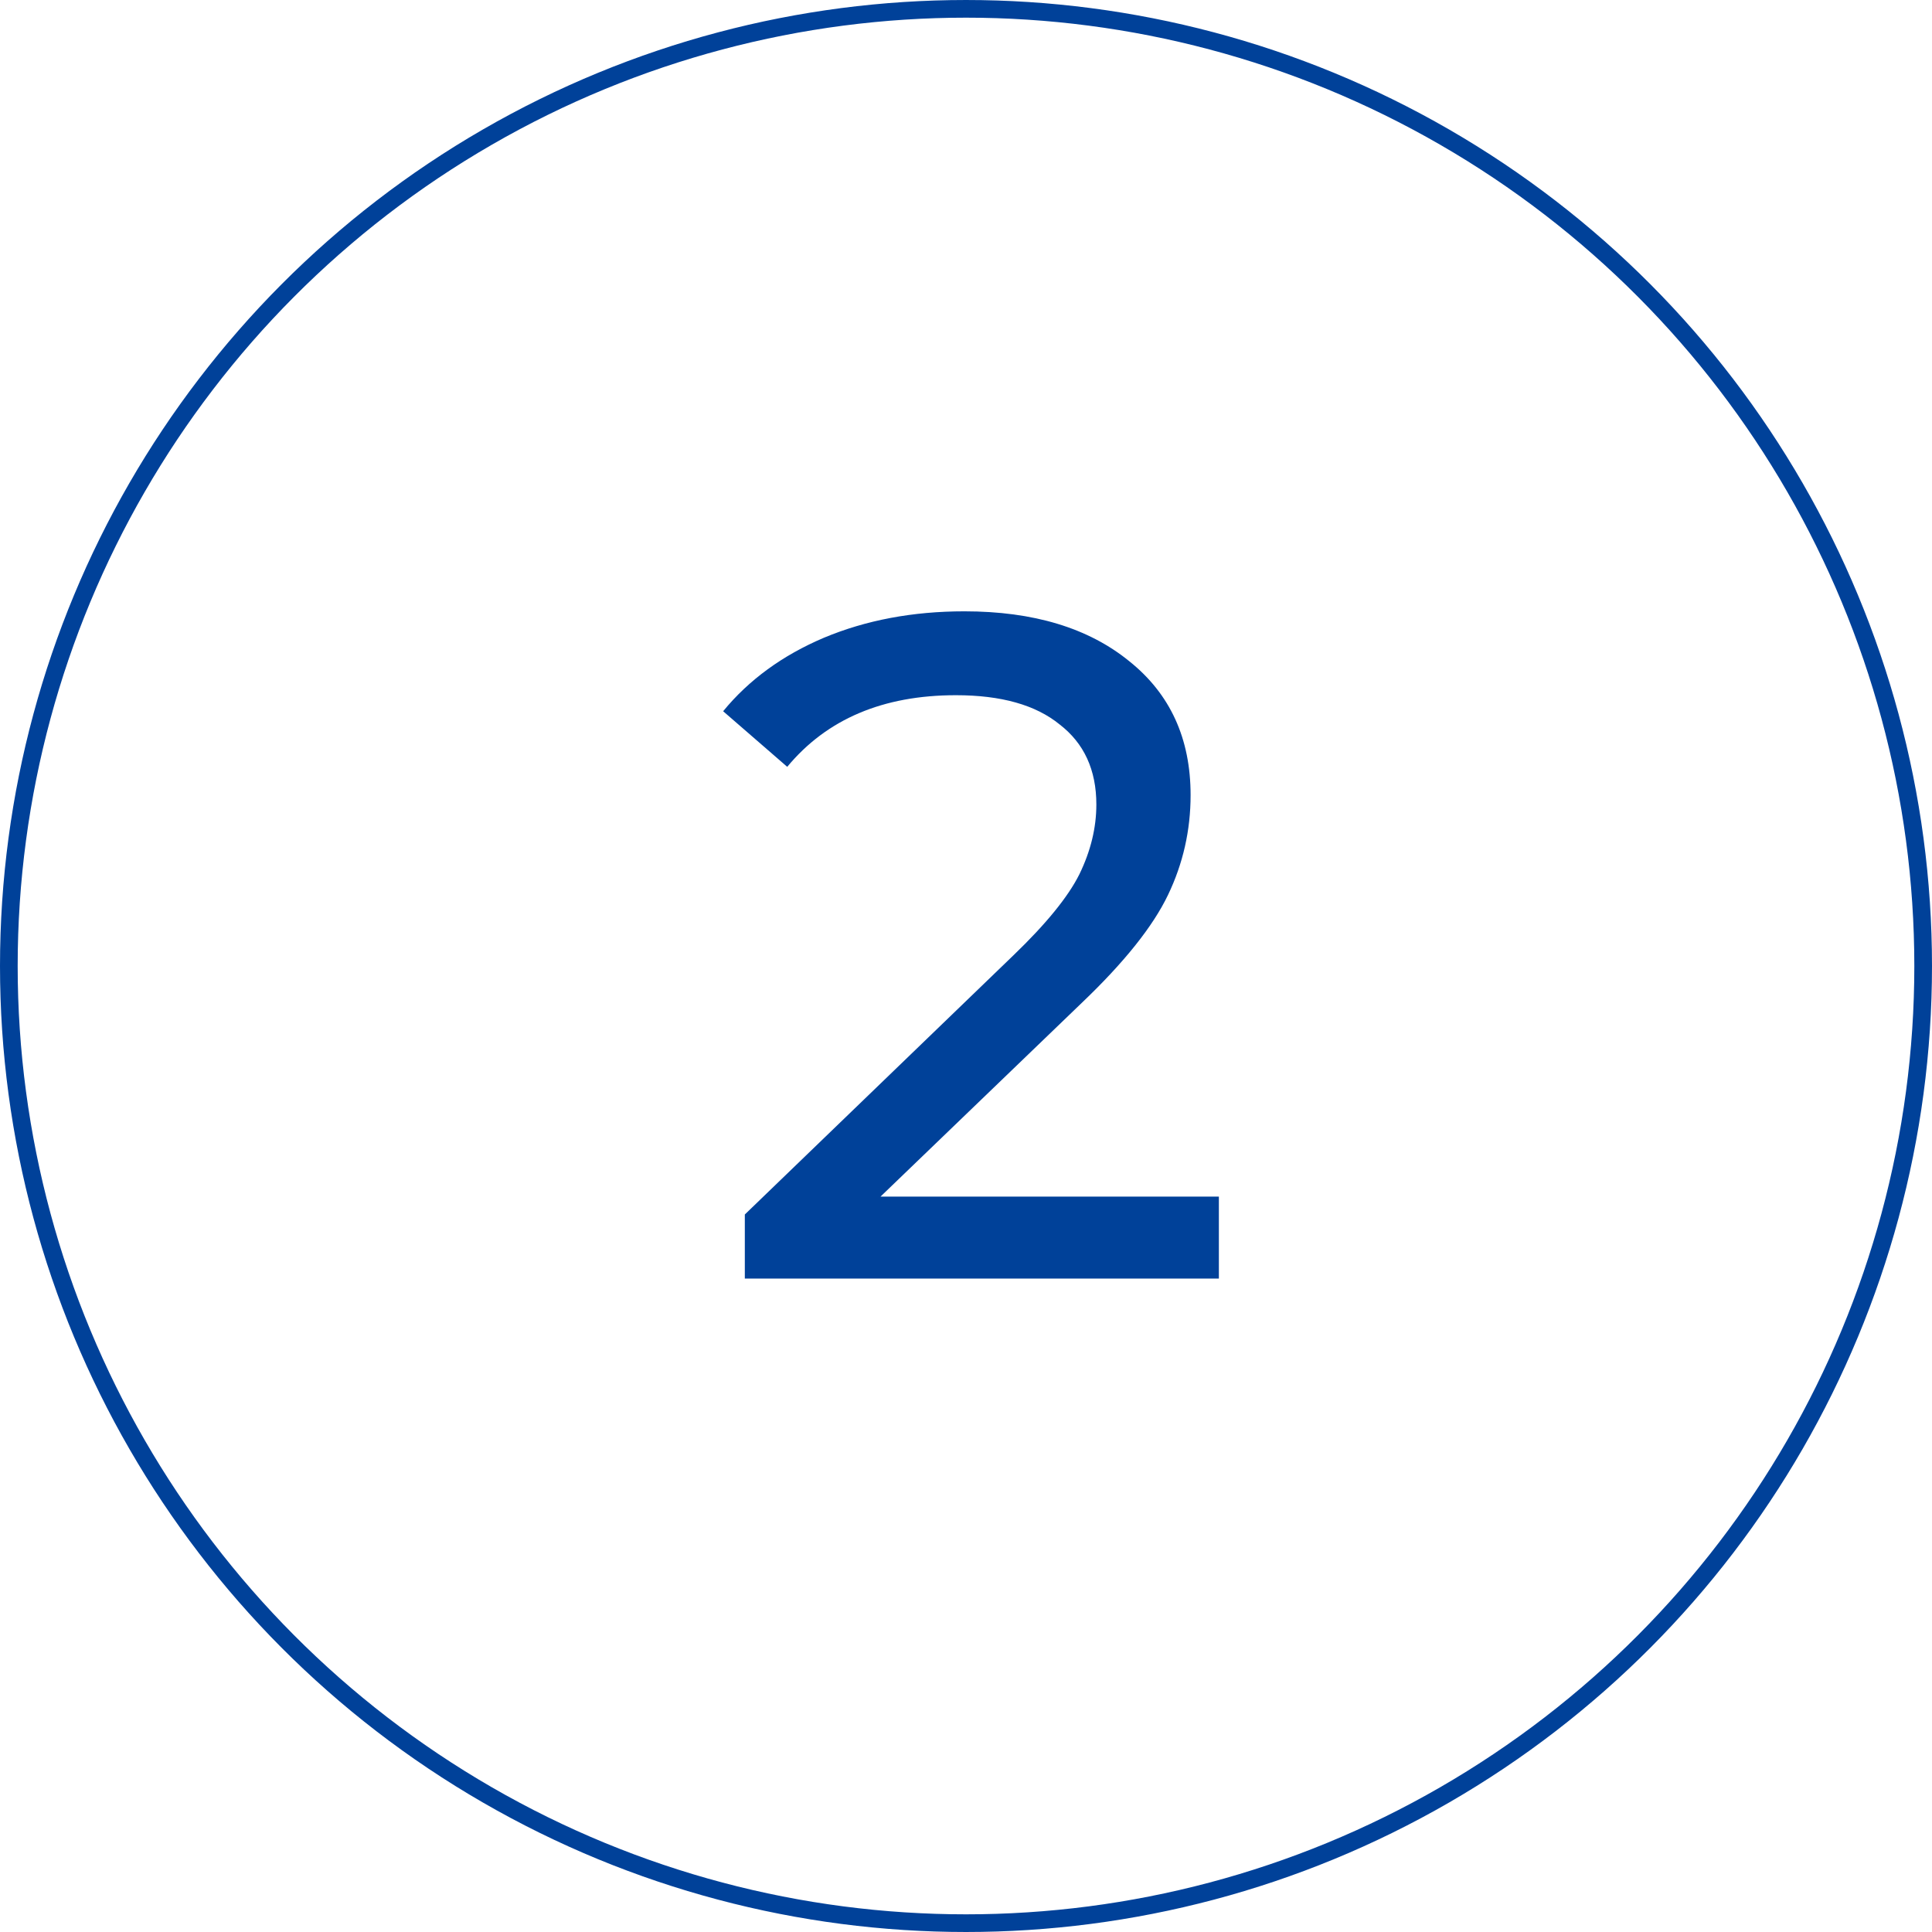 <?xml version="1.0" encoding="UTF-8"?> <svg xmlns="http://www.w3.org/2000/svg" width="240" height="240" viewBox="0 0 240 240" fill="none"> <circle cx="120" cy="120" r="118.902" stroke="#004199" stroke-width="2.195"></circle> <path d="M151.413 148.644V158.829H92.525V150.868L125.891 118.673C129.949 114.771 132.681 111.415 134.086 108.605C135.491 105.717 136.193 102.829 136.193 99.941C136.193 95.649 134.671 92.332 131.627 89.99C128.661 87.571 124.369 86.361 118.749 86.361C109.695 86.361 102.71 89.327 97.793 95.258L89.832 88.351C93.032 84.449 97.208 81.405 102.359 79.219C107.588 77.034 113.403 75.941 119.803 75.941C128.388 75.941 135.217 78.01 140.291 82.146C145.364 86.205 147.9 91.746 147.9 98.771C147.9 103.141 146.964 107.278 145.091 111.18C143.217 115.083 139.666 119.532 134.437 124.527L109.383 148.644H151.413Z" fill="#004199"></path> </svg> 